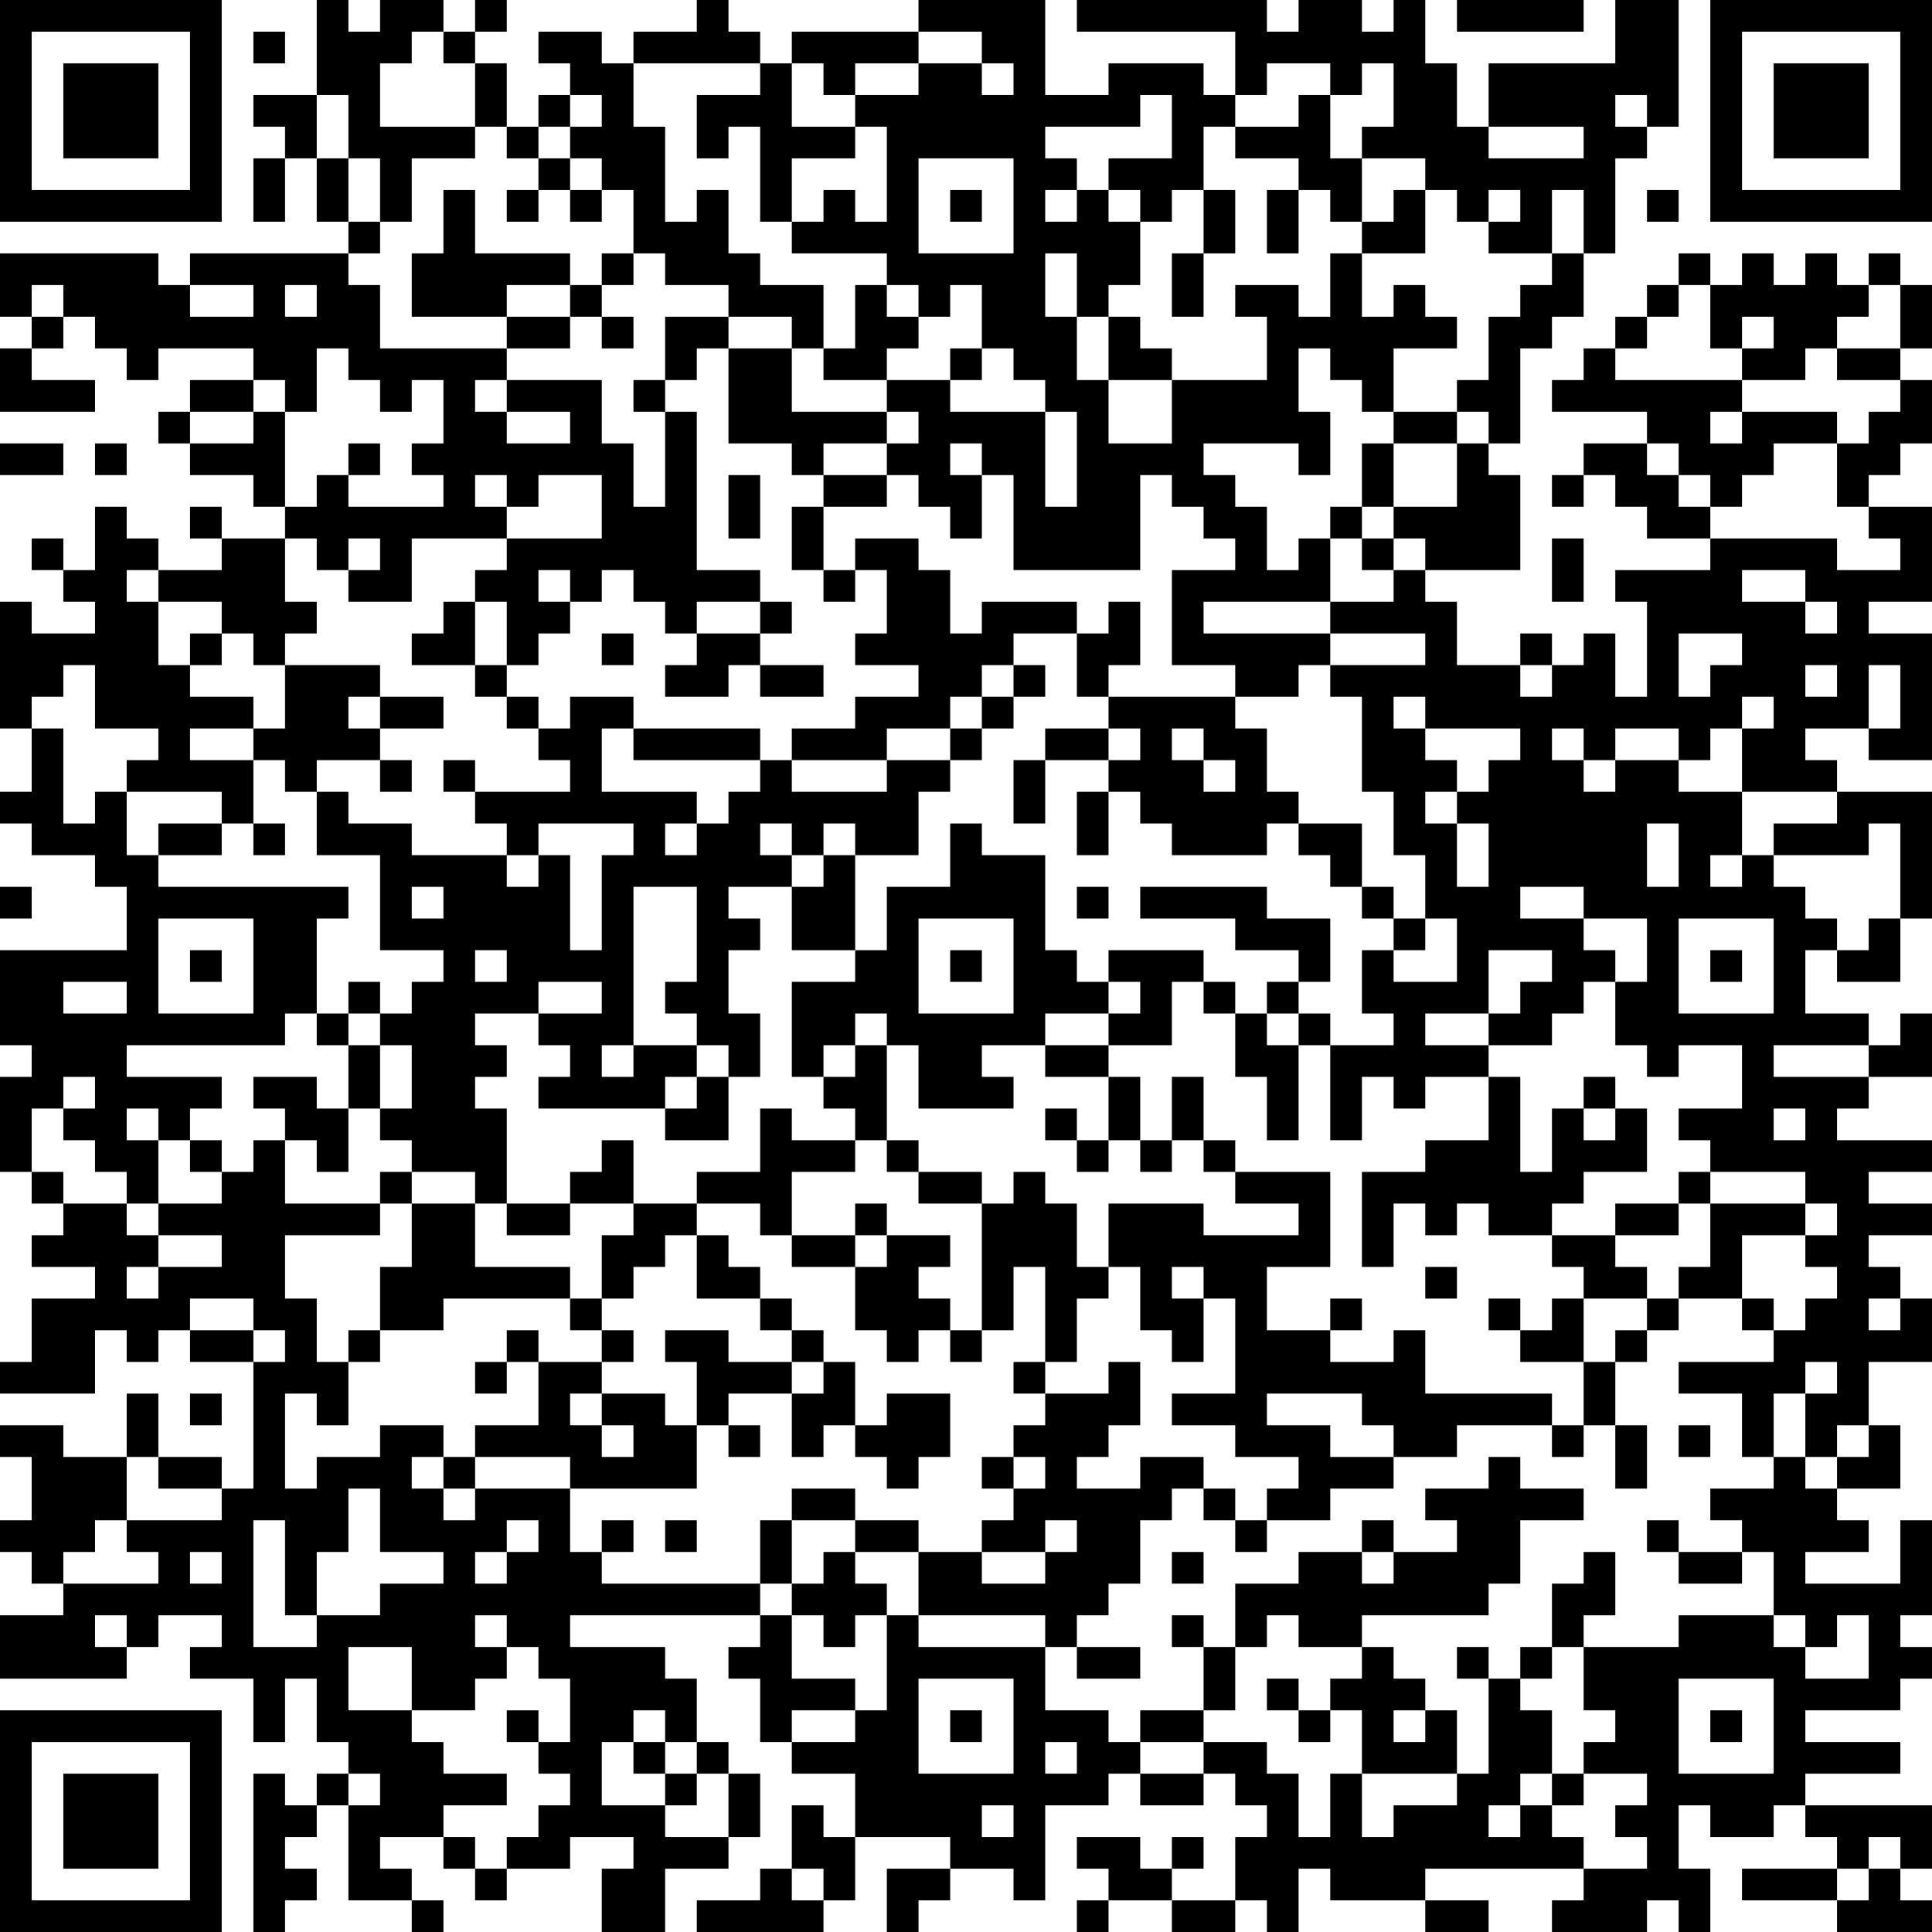 <?xml version="1.0" encoding="UTF-8"?>
<svg xmlns="http://www.w3.org/2000/svg" version="1.1" width="160" height="160" viewBox="0 0 160 160"><rect x="0" y="0" width="160" height="160" fill="#ffffff"/><g transform="scale(2.623)"><g transform="translate(0,0)"><path fill-rule="evenodd" d="M10 0L10 3L8 3L8 4L9 4L9 5L8 5L8 7L9 7L9 5L10 5L10 7L11 7L11 8L6 8L6 9L5 9L5 8L0 8L0 10L1 10L1 11L0 11L0 13L3 13L3 12L1 12L1 11L2 11L2 10L3 10L3 11L4 11L4 12L5 12L5 11L8 11L8 12L6 12L6 13L5 13L5 14L6 14L6 15L8 15L8 16L9 16L9 17L7 17L7 16L6 16L6 17L7 17L7 18L5 18L5 17L4 17L4 16L3 16L3 18L2 18L2 17L1 17L1 18L2 18L2 19L3 19L3 20L1 20L1 19L0 19L0 23L1 23L1 25L0 25L0 26L1 26L1 27L3 27L3 28L4 28L4 30L0 30L0 33L1 33L1 34L0 34L0 37L1 37L1 38L2 38L2 39L1 39L1 40L3 40L3 41L1 41L1 43L0 43L0 44L3 44L3 42L4 42L4 43L5 43L5 42L6 42L6 43L8 43L8 47L7 47L7 46L5 46L5 44L4 44L4 46L2 46L2 45L0 45L0 46L1 46L1 48L0 48L0 49L1 49L1 50L2 50L2 51L0 51L0 53L4 53L4 52L5 52L5 51L7 51L7 52L6 52L6 53L8 53L8 55L9 55L9 53L10 53L10 55L11 55L11 56L10 56L10 57L9 57L9 56L8 56L8 61L9 61L9 60L10 60L10 59L9 59L9 58L10 58L10 57L11 57L11 60L13 60L13 61L14 61L14 60L13 60L13 59L12 59L12 58L14 58L14 59L15 59L15 60L16 60L16 59L18 59L18 58L20 58L20 59L19 59L19 61L21 61L21 59L23 59L23 58L24 58L24 56L23 56L23 55L22 55L22 53L21 53L21 52L18 52L18 51L24 51L24 52L23 52L23 53L24 53L24 55L25 55L25 56L27 56L27 58L26 58L26 57L25 57L25 59L24 59L24 60L22 60L22 61L26 61L26 60L27 60L27 58L30 58L30 59L28 59L28 61L29 61L29 60L30 60L30 59L32 59L32 60L33 60L33 57L35 57L35 56L36 56L36 57L38 57L38 56L39 56L39 57L40 57L40 58L39 58L39 60L37 60L37 59L38 59L38 58L37 58L37 59L36 59L36 58L34 58L34 59L35 59L35 60L34 60L34 61L35 61L35 60L37 60L37 61L39 61L39 60L40 60L40 61L41 61L41 59L42 59L42 60L45 60L45 61L47 61L47 60L45 60L45 59L50 59L50 60L49 60L49 61L52 61L52 60L53 60L53 61L54 61L54 59L53 59L53 57L54 57L54 58L56 58L56 57L57 57L57 58L58 58L58 59L55 59L55 60L58 60L58 61L61 61L61 60L60 60L60 59L61 59L61 57L57 57L57 56L60 56L60 55L57 55L57 54L60 54L60 53L61 53L61 52L60 52L60 51L61 51L61 48L60 48L60 50L57 50L57 49L59 49L59 48L58 48L58 47L60 47L60 45L59 45L59 43L61 43L61 41L60 41L60 40L59 40L59 39L61 39L61 38L59 38L59 37L61 37L61 36L58 36L58 35L59 35L59 34L61 34L61 32L60 32L60 33L59 33L59 32L57 32L57 30L58 30L58 31L60 31L60 29L61 29L61 25L58 25L58 24L57 24L57 23L59 23L59 24L61 24L61 20L59 20L59 19L61 19L61 16L59 16L59 15L60 15L60 14L61 14L61 12L60 12L60 11L61 11L61 9L60 9L60 8L59 8L59 9L58 9L58 8L57 8L57 9L56 9L56 8L55 8L55 9L54 9L54 8L53 8L53 9L52 9L52 10L51 10L51 11L50 11L50 12L49 12L49 13L52 13L52 14L50 14L50 15L49 15L49 16L50 16L50 15L51 15L51 16L52 16L52 17L54 17L54 18L51 18L51 19L52 19L52 22L51 22L51 20L50 20L50 21L49 21L49 20L48 20L48 21L46 21L46 19L45 19L45 18L48 18L48 15L47 15L47 14L48 14L48 11L49 11L49 10L50 10L50 8L51 8L51 5L52 5L52 4L53 4L53 0L51 0L51 2L47 2L47 4L46 4L46 2L45 2L45 0L44 0L44 1L43 1L43 0L41 0L41 1L40 1L40 0L34 0L34 1L39 1L39 3L38 3L38 2L35 2L35 3L33 3L33 0L29 0L29 1L25 1L25 2L24 2L24 1L23 1L23 0L22 0L22 1L20 1L20 2L19 2L19 1L17 1L17 2L18 2L18 3L17 3L17 4L16 4L16 2L15 2L15 1L16 1L16 0L15 0L15 1L14 1L14 0L12 0L12 1L11 1L11 0ZM46 0L46 1L50 1L50 0ZM8 1L8 2L9 2L9 1ZM13 1L13 2L12 2L12 4L15 4L15 5L13 5L13 7L12 7L12 5L11 5L11 3L10 3L10 5L11 5L11 7L12 7L12 8L11 8L11 9L12 9L12 11L16 11L16 12L15 12L15 13L16 13L16 14L18 14L18 13L16 13L16 12L19 12L19 14L20 14L20 16L21 16L21 13L22 13L22 18L24 18L24 19L22 19L22 20L21 20L21 19L20 19L20 18L19 18L19 19L18 19L18 18L17 18L17 19L18 19L18 20L17 20L17 21L16 21L16 19L15 19L15 18L16 18L16 17L19 17L19 15L17 15L17 16L16 16L16 15L15 15L15 16L16 16L16 17L13 17L13 19L11 19L11 18L12 18L12 17L11 17L11 18L10 18L10 17L9 17L9 19L10 19L10 20L9 20L9 21L8 21L8 20L7 20L7 19L5 19L5 18L4 18L4 19L5 19L5 21L6 21L6 22L8 22L8 23L6 23L6 24L8 24L8 26L7 26L7 25L4 25L4 24L5 24L5 23L3 23L3 21L2 21L2 22L1 22L1 23L2 23L2 26L3 26L3 25L4 25L4 27L5 27L5 28L11 28L11 29L10 29L10 32L9 32L9 33L4 33L4 34L7 34L7 35L6 35L6 36L5 36L5 35L4 35L4 36L5 36L5 38L4 38L4 37L3 37L3 36L2 36L2 35L3 35L3 34L2 34L2 35L1 35L1 37L2 37L2 38L4 38L4 39L5 39L5 40L4 40L4 41L5 41L5 40L7 40L7 39L5 39L5 38L7 38L7 37L8 37L8 36L9 36L9 38L12 38L12 39L9 39L9 41L10 41L10 43L11 43L11 45L10 45L10 44L9 44L9 47L10 47L10 46L12 46L12 45L14 45L14 46L13 46L13 47L14 47L14 48L15 48L15 47L18 47L18 49L19 49L19 50L24 50L24 51L25 51L25 53L27 53L27 54L25 54L25 55L27 55L27 54L28 54L28 51L29 51L29 52L33 52L33 54L35 54L35 55L36 55L36 56L38 56L38 55L40 55L40 56L41 56L41 58L42 58L42 56L43 56L43 58L44 58L44 57L46 57L46 56L47 56L47 53L48 53L48 54L49 54L49 56L48 56L48 57L47 57L47 58L48 58L48 57L49 57L49 58L50 58L50 59L52 59L52 58L51 58L51 57L52 57L52 56L50 56L50 55L51 55L51 54L50 54L50 52L53 52L53 51L56 51L56 52L57 52L57 53L59 53L59 51L58 51L58 52L57 52L57 51L56 51L56 49L55 49L55 48L54 48L54 47L56 47L56 46L57 46L57 47L58 47L58 46L59 46L59 45L58 45L58 46L57 46L57 44L58 44L58 43L57 43L57 44L56 44L56 46L55 46L55 44L53 44L53 43L56 43L56 42L57 42L57 41L58 41L58 40L57 40L57 39L58 39L58 38L57 38L57 37L54 37L54 36L53 36L53 35L55 35L55 33L53 33L53 34L52 34L52 33L51 33L51 31L52 31L52 29L50 29L50 28L48 28L48 29L50 29L50 30L51 30L51 31L50 31L50 32L49 32L49 33L47 33L47 32L48 32L48 31L49 31L49 30L47 30L47 32L45 32L45 33L47 33L47 34L45 34L45 35L44 35L44 34L43 34L43 36L42 36L42 33L44 33L44 32L43 32L43 30L44 30L44 31L46 31L46 29L45 29L45 27L44 27L44 25L43 25L43 22L42 22L42 21L45 21L45 20L42 20L42 19L44 19L44 18L45 18L45 17L44 17L44 16L46 16L46 14L47 14L47 13L46 13L46 12L47 12L47 10L48 10L48 9L49 9L49 8L50 8L50 6L49 6L49 8L47 8L47 7L48 7L48 6L47 6L47 7L46 7L46 6L45 6L45 5L43 5L43 4L44 4L44 2L43 2L43 3L42 3L42 2L40 2L40 3L39 3L39 4L38 4L38 6L37 6L37 7L36 7L36 6L35 6L35 5L37 5L37 3L36 3L36 4L33 4L33 5L34 5L34 6L33 6L33 7L34 7L34 6L35 6L35 7L36 7L36 9L35 9L35 10L34 10L34 8L33 8L33 10L34 10L34 12L35 12L35 14L37 14L37 12L40 12L40 10L39 10L39 9L41 9L41 10L42 10L42 8L43 8L43 10L44 10L44 9L45 9L45 10L46 10L46 11L44 11L44 13L43 13L43 12L42 12L42 11L41 11L41 13L42 13L42 15L41 15L41 14L38 14L38 15L39 15L39 16L40 16L40 18L41 18L41 17L42 17L42 19L38 19L38 20L42 20L42 21L41 21L41 22L39 22L39 21L37 21L37 18L39 18L39 17L38 17L38 16L37 16L37 15L36 15L36 18L32 18L32 15L31 15L31 14L30 14L30 15L31 15L31 17L30 17L30 16L29 16L29 15L28 15L28 14L29 14L29 13L28 13L28 12L30 12L30 13L33 13L33 16L34 16L34 13L33 13L33 12L32 12L32 11L31 11L31 9L30 9L30 10L29 10L29 9L28 9L28 8L25 8L25 7L26 7L26 6L27 6L27 7L28 7L28 4L27 4L27 3L29 3L29 2L31 2L31 3L32 3L32 2L31 2L31 1L29 1L29 2L27 2L27 3L26 3L26 2L25 2L25 4L27 4L27 5L25 5L25 7L24 7L24 4L23 4L23 5L22 5L22 3L24 3L24 2L20 2L20 4L21 4L21 7L22 7L22 6L23 6L23 8L24 8L24 9L26 9L26 11L25 11L25 10L23 10L23 9L21 9L21 8L20 8L20 6L19 6L19 5L18 5L18 4L19 4L19 3L18 3L18 4L17 4L17 5L16 5L16 4L15 4L15 2L14 2L14 1ZM41 3L41 4L39 4L39 5L41 5L41 6L40 6L40 8L41 8L41 6L42 6L42 7L43 7L43 8L45 8L45 6L44 6L44 7L43 7L43 5L42 5L42 3ZM51 3L51 4L52 4L52 3ZM47 4L47 5L50 5L50 4ZM17 5L17 6L16 6L16 7L17 7L17 6L18 6L18 7L19 7L19 6L18 6L18 5ZM29 5L29 8L32 8L32 5ZM14 6L14 8L13 8L13 10L16 10L16 11L18 11L18 10L19 10L19 11L20 11L20 10L19 10L19 9L20 9L20 8L19 8L19 9L18 9L18 8L15 8L15 6ZM30 6L30 7L31 7L31 6ZM38 6L38 8L37 8L37 10L38 10L38 8L39 8L39 6ZM52 6L52 7L53 7L53 6ZM1 9L1 10L2 10L2 9ZM6 9L6 10L8 10L8 9ZM9 9L9 10L10 10L10 9ZM16 9L16 10L18 10L18 9ZM27 9L27 11L26 11L26 12L28 12L28 11L29 11L29 10L28 10L28 9ZM53 9L53 10L52 10L52 11L51 11L51 12L55 12L55 13L54 13L54 14L55 14L55 13L58 13L58 14L56 14L56 15L55 15L55 16L54 16L54 15L53 15L53 14L52 14L52 15L53 15L53 16L54 16L54 17L58 17L58 18L60 18L60 17L59 17L59 16L58 16L58 14L59 14L59 13L60 13L60 12L58 12L58 11L60 11L60 9L59 9L59 10L58 10L58 11L57 11L57 12L55 12L55 11L56 11L56 10L55 10L55 11L54 11L54 9ZM21 10L21 12L20 12L20 13L21 13L21 12L22 12L22 11L23 11L23 14L25 14L25 15L26 15L26 16L25 16L25 18L26 18L26 19L27 19L27 18L28 18L28 20L27 20L27 21L29 21L29 22L27 22L27 23L25 23L25 24L24 24L24 23L20 23L20 22L18 22L18 23L17 23L17 22L16 22L16 21L15 21L15 19L14 19L14 20L13 20L13 21L15 21L15 22L16 22L16 23L17 23L17 24L18 24L18 25L15 25L15 24L14 24L14 25L15 25L15 26L16 26L16 27L13 27L13 26L11 26L11 25L10 25L10 24L12 24L12 25L13 25L13 24L12 24L12 23L14 23L14 22L12 22L12 21L9 21L9 23L8 23L8 24L9 24L9 25L10 25L10 27L12 27L12 30L14 30L14 31L13 31L13 32L12 32L12 31L11 31L11 32L10 32L10 33L11 33L11 35L10 35L10 34L8 34L8 35L9 35L9 36L10 36L10 37L11 37L11 35L12 35L12 36L13 36L13 37L12 37L12 38L13 38L13 40L12 40L12 42L11 42L11 43L12 43L12 42L14 42L14 41L18 41L18 42L19 42L19 43L17 43L17 42L16 42L16 43L15 43L15 44L16 44L16 43L17 43L17 45L15 45L15 46L14 46L14 47L15 47L15 46L18 46L18 47L22 47L22 45L23 45L23 46L24 46L24 45L23 45L23 44L25 44L25 46L26 46L26 45L27 45L27 46L28 46L28 47L29 47L29 46L30 46L30 44L28 44L28 45L27 45L27 43L26 43L26 42L25 42L25 41L24 41L24 40L23 40L23 39L22 39L22 38L24 38L24 39L25 39L25 40L27 40L27 42L28 42L28 43L29 43L29 42L30 42L30 43L31 43L31 42L32 42L32 40L33 40L33 43L32 43L32 44L33 44L33 45L32 45L32 46L31 46L31 47L32 47L32 48L31 48L31 49L29 49L29 48L27 48L27 47L25 47L25 48L24 48L24 50L25 50L25 51L26 51L26 52L27 52L27 51L28 51L28 50L27 50L27 49L29 49L29 51L33 51L33 52L34 52L34 53L36 53L36 52L34 52L34 51L35 51L35 50L36 50L36 48L37 48L37 47L38 47L38 48L39 48L39 49L40 49L40 48L42 48L42 47L44 47L44 46L46 46L46 45L49 45L49 46L50 46L50 45L51 45L51 47L52 47L52 45L51 45L51 43L52 43L52 42L53 42L53 41L55 41L55 42L56 42L56 41L55 41L55 39L57 39L57 38L54 38L54 37L53 37L53 38L51 38L51 39L49 39L49 38L50 38L50 37L52 37L52 35L51 35L51 34L50 34L50 35L49 35L49 37L48 37L48 34L47 34L47 36L45 36L45 37L43 37L43 40L44 40L44 38L45 38L45 39L46 39L46 38L47 38L47 39L49 39L49 40L50 40L50 41L49 41L49 42L48 42L48 41L47 41L47 42L48 42L48 43L50 43L50 45L49 45L49 44L45 44L45 42L44 42L44 43L42 43L42 42L43 42L43 41L42 41L42 42L40 42L40 40L42 40L42 37L39 37L39 36L38 36L38 34L37 34L37 36L36 36L36 34L35 34L35 33L37 33L37 31L38 31L38 32L39 32L39 34L40 34L40 36L41 36L41 33L42 33L42 32L41 32L41 31L42 31L42 29L40 29L40 28L36 28L36 29L39 29L39 30L41 30L41 31L40 31L40 32L39 32L39 31L38 31L38 30L35 30L35 31L34 31L34 30L33 30L33 27L31 27L31 26L30 26L30 28L28 28L28 30L27 30L27 27L29 27L29 25L30 25L30 24L31 24L31 23L32 23L32 22L33 22L33 21L32 21L32 20L34 20L34 22L35 22L35 23L33 23L33 24L32 24L32 26L33 26L33 24L35 24L35 25L34 25L34 27L35 27L35 25L36 25L36 26L37 26L37 27L40 27L40 26L41 26L41 27L42 27L42 28L43 28L43 29L44 29L44 30L45 30L45 29L44 29L44 28L43 28L43 26L41 26L41 25L40 25L40 23L39 23L39 22L35 22L35 21L36 21L36 19L35 19L35 20L34 20L34 19L31 19L31 20L30 20L30 18L29 18L29 17L27 17L27 18L26 18L26 16L28 16L28 15L26 15L26 14L28 14L28 13L25 13L25 11L23 11L23 10ZM35 10L35 12L37 12L37 11L36 11L36 10ZM10 11L10 13L9 13L9 12L8 12L8 13L6 13L6 14L8 14L8 13L9 13L9 16L10 16L10 15L11 15L11 16L14 16L14 15L13 15L13 14L14 14L14 12L13 12L13 13L12 13L12 12L11 12L11 11ZM30 11L30 12L31 12L31 11ZM44 13L44 14L43 14L43 16L42 16L42 17L43 17L43 18L44 18L44 17L43 17L43 16L44 16L44 14L46 14L46 13ZM0 14L0 15L2 15L2 14ZM3 14L3 15L4 15L4 14ZM11 14L11 15L12 15L12 14ZM23 15L23 17L24 17L24 15ZM49 17L49 19L50 19L50 17ZM55 18L55 19L57 19L57 20L58 20L58 19L57 19L57 18ZM24 19L24 20L22 20L22 21L21 21L21 22L23 22L23 21L24 21L24 22L26 22L26 21L24 21L24 20L25 20L25 19ZM6 20L6 21L7 21L7 20ZM19 20L19 21L20 21L20 20ZM53 20L53 22L54 22L54 21L55 21L55 20ZM31 21L31 22L30 22L30 23L28 23L28 24L25 24L25 25L28 25L28 24L30 24L30 23L31 23L31 22L32 22L32 21ZM48 21L48 22L49 22L49 21ZM57 21L57 22L58 22L58 21ZM59 21L59 23L60 23L60 21ZM11 22L11 23L12 23L12 22ZM44 22L44 23L45 23L45 24L46 24L46 25L45 25L45 26L46 26L46 28L47 28L47 26L46 26L46 25L47 25L47 24L48 24L48 23L45 23L45 22ZM55 22L55 23L54 23L54 24L53 24L53 23L51 23L51 24L50 24L50 23L49 23L49 24L50 24L50 25L51 25L51 24L53 24L53 25L55 25L55 27L54 27L54 28L55 28L55 27L56 27L56 28L57 28L57 29L58 29L58 30L59 30L59 29L60 29L60 26L59 26L59 27L56 27L56 26L58 26L58 25L55 25L55 23L56 23L56 22ZM19 23L19 25L22 25L22 26L21 26L21 27L22 27L22 26L23 26L23 25L24 25L24 24L20 24L20 23ZM35 23L35 24L36 24L36 23ZM37 23L37 24L38 24L38 25L39 25L39 24L38 24L38 23ZM5 26L5 27L7 27L7 26ZM8 26L8 27L9 27L9 26ZM17 26L17 27L16 27L16 28L17 28L17 27L18 27L18 30L19 30L19 27L20 27L20 26ZM24 26L24 27L25 27L25 28L23 28L23 29L24 29L24 30L23 30L23 32L24 32L24 34L23 34L23 33L22 33L22 32L21 32L21 31L22 31L22 28L20 28L20 33L19 33L19 34L20 34L20 33L22 33L22 34L21 34L21 35L17 35L17 34L18 34L18 33L17 33L17 32L19 32L19 31L17 31L17 32L15 32L15 33L16 33L16 34L15 34L15 35L16 35L16 38L15 38L15 37L13 37L13 38L15 38L15 40L18 40L18 41L19 41L19 42L20 42L20 43L19 43L19 44L18 44L18 45L19 45L19 46L20 46L20 45L19 45L19 44L21 44L21 45L22 45L22 43L21 43L21 42L23 42L23 43L25 43L25 44L26 44L26 43L25 43L25 42L24 42L24 41L22 41L22 39L21 39L21 40L20 40L20 41L19 41L19 39L20 39L20 38L22 38L22 37L24 37L24 35L25 35L25 36L27 36L27 37L25 37L25 39L27 39L27 40L28 40L28 39L30 39L30 40L29 40L29 41L30 41L30 42L31 42L31 38L32 38L32 37L33 37L33 38L34 38L34 40L35 40L35 41L34 41L34 43L33 43L33 44L35 44L35 43L36 43L36 45L35 45L35 46L34 46L34 47L36 47L36 46L38 46L38 47L39 47L39 48L40 48L40 47L41 47L41 46L39 46L39 45L37 45L37 44L39 44L39 41L38 41L38 40L37 40L37 41L38 41L38 43L37 43L37 42L36 42L36 40L35 40L35 38L38 38L38 39L41 39L41 38L39 38L39 37L38 37L38 36L37 36L37 37L36 37L36 36L35 36L35 34L33 34L33 33L35 33L35 32L36 32L36 31L35 31L35 32L33 32L33 33L31 33L31 34L32 34L32 35L29 35L29 33L28 33L28 32L27 32L27 33L26 33L26 34L25 34L25 31L27 31L27 30L25 30L25 28L26 28L26 27L27 27L27 26L26 26L26 27L25 27L25 26ZM52 26L52 28L53 28L53 26ZM0 28L0 29L1 29L1 28ZM13 28L13 29L14 29L14 28ZM34 28L34 29L35 29L35 28ZM5 29L5 32L8 32L8 29ZM29 29L29 32L32 32L32 29ZM53 29L53 32L56 32L56 29ZM6 30L6 31L7 31L7 30ZM15 30L15 31L16 31L16 30ZM30 30L30 31L31 31L31 30ZM54 30L54 31L55 31L55 30ZM2 31L2 32L4 32L4 31ZM11 32L11 33L12 33L12 35L13 35L13 33L12 33L12 32ZM40 32L40 33L41 33L41 32ZM27 33L27 34L26 34L26 35L27 35L27 36L28 36L28 37L29 37L29 38L31 38L31 37L29 37L29 36L28 36L28 33ZM56 33L56 34L59 34L59 33ZM22 34L22 35L21 35L21 36L23 36L23 34ZM33 35L33 36L34 36L34 37L35 37L35 36L34 36L34 35ZM50 35L50 36L51 36L51 35ZM56 35L56 36L57 36L57 35ZM6 36L6 37L7 37L7 36ZM19 36L19 37L18 37L18 38L16 38L16 39L18 39L18 38L20 38L20 36ZM27 38L27 39L28 39L28 38ZM53 38L53 39L51 39L51 40L52 40L52 41L50 41L50 43L51 43L51 42L52 42L52 41L53 41L53 40L54 40L54 38ZM45 40L45 41L46 41L46 40ZM6 41L6 42L8 42L8 43L9 43L9 42L8 42L8 41ZM59 41L59 42L60 42L60 41ZM6 44L6 45L7 45L7 44ZM40 44L40 45L42 45L42 46L44 46L44 45L43 45L43 44ZM53 45L53 46L54 46L54 45ZM4 46L4 48L3 48L3 49L2 49L2 50L5 50L5 49L4 49L4 48L7 48L7 47L5 47L5 46ZM32 46L32 47L33 47L33 46ZM47 46L47 47L45 47L45 48L46 48L46 49L44 49L44 48L43 48L43 49L41 49L41 50L39 50L39 52L38 52L38 51L37 51L37 52L38 52L38 54L36 54L36 55L38 55L38 54L39 54L39 52L40 52L40 51L41 51L41 52L43 52L43 53L42 53L42 54L41 54L41 53L40 53L40 54L41 54L41 55L42 55L42 54L43 54L43 56L46 56L46 54L45 54L45 53L44 53L44 52L43 52L43 51L47 51L47 50L48 50L48 48L50 48L50 47L48 47L48 46ZM11 47L11 49L10 49L10 51L9 51L9 48L8 48L8 52L10 52L10 51L12 51L12 50L14 50L14 49L12 49L12 47ZM16 48L16 49L15 49L15 50L16 50L16 49L17 49L17 48ZM19 48L19 49L20 49L20 48ZM21 48L21 49L22 49L22 48ZM25 48L25 50L26 50L26 49L27 49L27 48ZM33 48L33 49L31 49L31 50L33 50L33 49L34 49L34 48ZM52 48L52 49L53 49L53 50L55 50L55 49L53 49L53 48ZM6 49L6 50L7 50L7 49ZM37 49L37 50L38 50L38 49ZM43 49L43 50L44 50L44 49ZM50 49L50 50L49 50L49 52L48 52L48 53L49 53L49 52L50 52L50 51L51 51L51 49ZM3 51L3 52L4 52L4 51ZM15 51L15 52L16 52L16 53L15 53L15 54L13 54L13 52L11 52L11 54L13 54L13 55L14 55L14 56L16 56L16 57L14 57L14 58L15 58L15 59L16 59L16 58L17 58L17 57L18 57L18 56L17 56L17 55L18 55L18 53L17 53L17 52L16 52L16 51ZM46 52L46 53L47 53L47 52ZM29 53L29 56L32 56L32 53ZM53 53L53 56L56 56L56 53ZM16 54L16 55L17 55L17 54ZM20 54L20 55L19 55L19 57L21 57L21 58L23 58L23 56L22 56L22 55L21 55L21 54ZM30 54L30 55L31 55L31 54ZM44 54L44 55L45 55L45 54ZM54 54L54 55L55 55L55 54ZM20 55L20 56L21 56L21 57L22 57L22 56L21 56L21 55ZM33 55L33 56L34 56L34 55ZM11 56L11 57L12 57L12 56ZM49 56L49 57L50 57L50 56ZM31 57L31 58L32 58L32 57ZM59 58L59 59L58 59L58 60L59 60L59 59L60 59L60 58ZM25 59L25 60L26 60L26 59ZM0 0L0 7L7 7L7 0ZM1 1L1 6L6 6L6 1ZM2 2L2 5L5 5L5 2ZM54 0L54 7L61 7L61 0ZM55 1L55 6L60 6L60 1ZM56 2L56 5L59 5L59 2ZM0 54L0 61L7 61L7 54ZM1 55L1 60L6 60L6 55ZM2 56L2 59L5 59L5 56Z" fill="#000000"/></g></g></svg>
